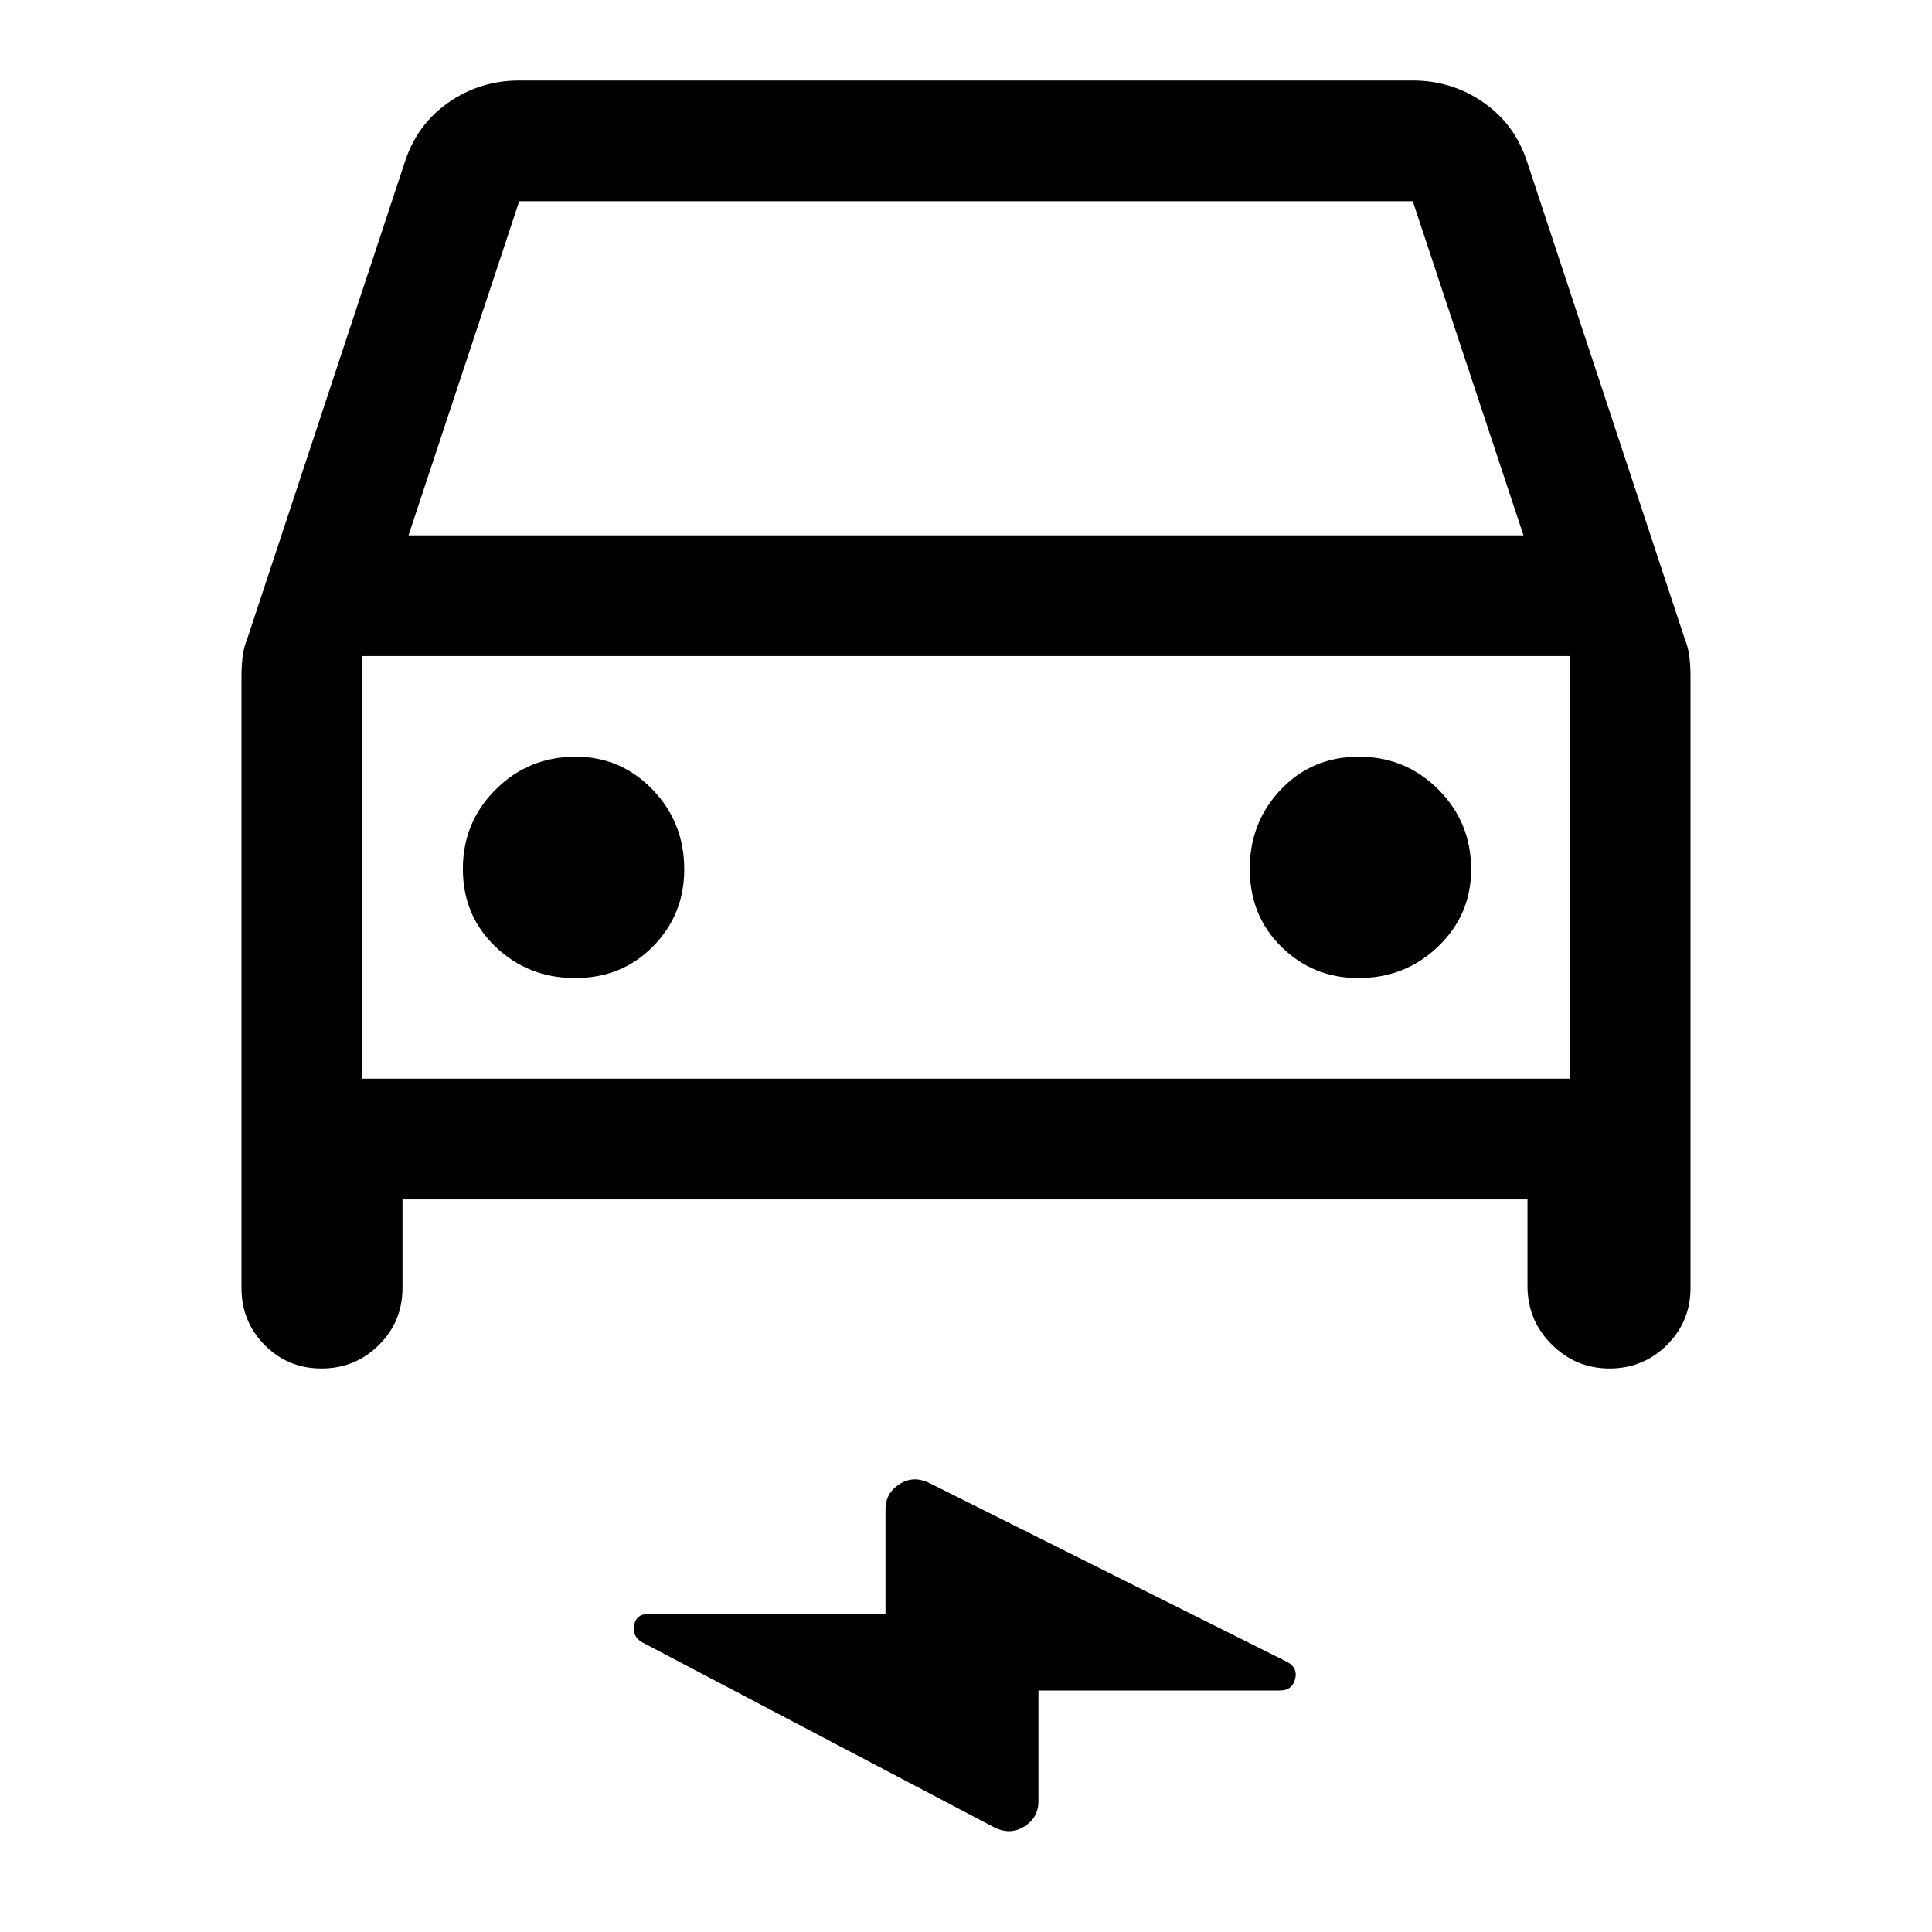 <svg xmlns="http://www.w3.org/2000/svg" width="48" height="48" viewBox="0 -960 960 960"><path d="M200-364v44q0 16.667-11.735 28.333Q176.529-280 159.765-280 143-280 131.5-291.667 120-303.333 120-320v-304q0-4.667.5-9.333Q121-638 123-643l78-236q6-19 21.75-30T258-920h444q19.5 0 35.25 11T759-879l78 236q2 5 2.5 9.667.5 4.666.5 9.333v304q0 16.667-11.735 28.333Q816.529-280 799.765-280 783-280 771-291.958 759-303.917 759-321v-43H200Zm3-330h554l-55-166H258l-55 166Zm-23 60v210-210Zm105.765 160Q309-474 324.5-489.75T340-528q0-23.333-15.75-39.667Q308.5-584 286-584q-23.333 0-39.667 16.265Q230-551.471 230-528.235 230-505 246.265-489.5q16.264 15.5 39.5 15.5ZM675-474q23.333 0 39.667-15.75Q731-505.5 731-528q0-23.333-16.265-39.667Q698.471-584 675.235-584 652-584 636.5-567.735q-15.5 16.264-15.5 39.5Q621-505 636.75-489.5T675-474ZM516-120v55q0 8.13-7 12.565Q502-48 494-52l-175-92q-5-3-3.909-8.5 1.091-5.5 6.909-5.5h118v-52q0-8.13 7-12.565 7-4.435 15-.435l178 89q5 2.947 3.5 8.474Q642-120 636-120H516ZM180-424h600v-210H180v210Z"/></svg>